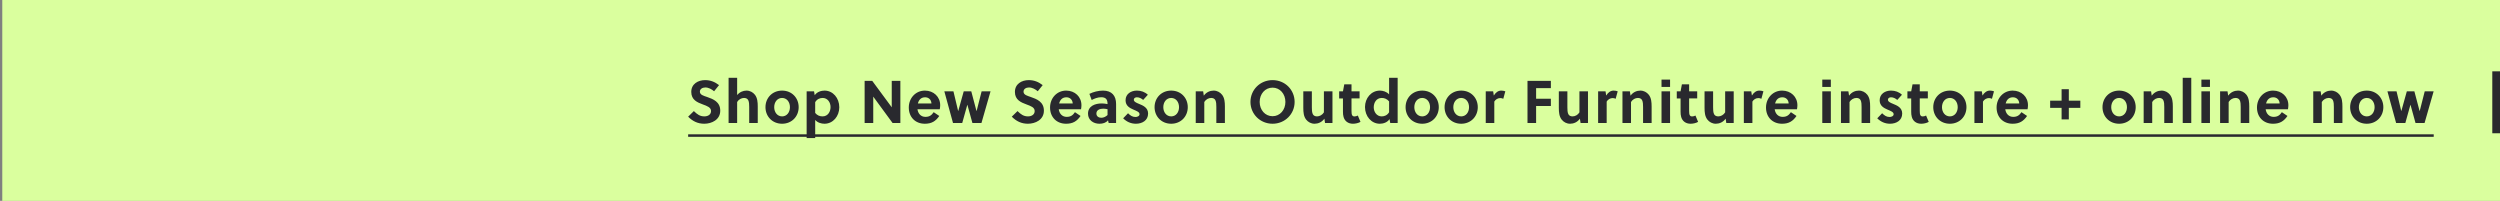 <?xml version="1.0" encoding="UTF-8"?>
<svg id="Layer_1" xmlns="http://www.w3.org/2000/svg" version="1.1" viewBox="0 0 995.824 80">
  <rect x="0" y="0" width="995.824" height="80" fill="#808080" stroke="none"/>
  <!-- Generator: Adobe Illustrator 29.6.1, SVG Export Plug-In . SVG Version: 2.1.1 Build 9)  -->
  <rect x=".906" width="995" height="80" fill="#daff9e"/>
  <path d="M284.449,36.352c-.936-.792-2.184-1.512-3.48-1.512-1.152,0-2.184.576-2.184,1.68,0,1.296,1.584,1.656,2.88,2.112,2.376.816,5.232,1.92,5.232,5.448,0,3.648-3.432,5.208-6.36,5.208-2.592,0-4.608-.984-6.432-2.808l2.28-2.232c1.368,1.32,2.424,2.112,4.176,2.112,1.344,0,2.664-.648,2.664-2.136,0-1.44-1.536-1.992-3.24-2.616-2.184-.816-4.632-1.776-4.632-4.992,0-3.192,2.712-4.704,5.496-4.704,2.16,0,3.864.696,5.568,1.992l-1.968,2.448h0ZM293.626,31v6.864c1.008-1.224,2.424-1.776,3.72-1.776,1.368,0,2.568.648,3.36,1.656.984,1.272,1.128,2.904,1.128,4.704v6.552h-3.408v-6.384c0-.936-.024-1.992-.384-2.712-.312-.624-.936-.888-1.68-.888-1.008,0-2.112.576-2.736,1.608v8.376h-3.408v-18s3.408,0,3.408,0ZM311.533,36.088c3.84,0,6.6,2.88,6.6,6.6s-2.76,6.6-6.6,6.6c-3.864,0-6.624-2.88-6.624-6.6s2.76-6.6,6.624-6.6ZM314.653,42.688c0-2.064-1.248-3.672-3.12-3.672s-3.144,1.608-3.144,3.672,1.272,3.672,3.144,3.672,3.12-1.608,3.12-3.672ZM321.307,36.376h2.952l.264,1.56c.912-1.368,2.616-1.848,3.912-1.848,3.36,0,5.88,2.976,5.88,6.648,0,3.552-2.496,6.552-5.904,6.552-1.224,0-2.736-.408-3.696-1.512v7.224h-3.408v-18.624ZM324.714,40.696v4.296c.84,1.008,1.848,1.368,2.928,1.368,2.184,0,3.192-1.944,3.192-3.72,0-1.872-1.176-3.624-3.144-3.624-1.08,0-2.232.432-2.976,1.68h0ZM358.64,49h-3.096l-7.704-10.512v10.512h-3.432v-16.8h3.024l7.776,10.536v-10.536h3.432v16.8h0ZM374.337,43.528h-8.88c.24,1.728,1.368,3.024,3.168,3.024,1.632,0,2.472-.672,3.288-1.872l2.232,1.512c-1.44,2.088-3.048,3.096-5.76,3.096-3.816,0-6.384-2.664-6.384-6.456,0-3.816,2.784-6.744,6.408-6.744,3.504,0,6.096,2.472,6.096,5.832,0,.504-.072,1.104-.168,1.608h0ZM365.624,41.2h5.4c-.072-1.512-1.128-2.448-2.52-2.448-1.632,0-2.52,1.032-2.88,2.448ZM386.885,36.376l2.064,7.8h.072l1.992-7.8h3.552l-3.624,12.624h-3.6l-1.992-7.224h-.048l-2.016,7.224h-3.672l-3.456-12.624h3.624l1.872,7.824h.048l2.184-7.824h3ZM413.367,36.352c-.936-.792-2.184-1.512-3.48-1.512-1.152,0-2.184.576-2.184,1.68,0,1.296,1.584,1.656,2.88,2.112,2.376.816,5.232,1.92,5.232,5.448,0,3.648-3.432,5.208-6.36,5.208-2.592,0-4.608-.984-6.432-2.808l2.28-2.232c1.368,1.32,2.424,2.112,4.176,2.112,1.344,0,2.664-.648,2.664-2.136,0-1.44-1.536-1.992-3.24-2.616-2.184-.816-4.632-1.776-4.632-4.992,0-3.192,2.712-4.704,5.496-4.704,2.16,0,3.864.696,5.568,1.992l-1.968,2.448h0ZM430.607,43.528h-8.88c.24,1.728,1.368,3.024,3.168,3.024,1.632,0,2.472-.672,3.288-1.872l2.232,1.512c-1.44,2.088-3.048,3.096-5.76,3.096-3.816,0-6.384-2.664-6.384-6.456,0-3.816,2.784-6.744,6.408-6.744,3.504,0,6.096,2.472,6.096,5.832,0,.504-.072,1.104-.168,1.608h0ZM421.895,41.2h5.4c-.072-1.512-1.128-2.448-2.52-2.448-1.632,0-2.52,1.032-2.88,2.448ZM444.572,49h-2.952l-.264-1.08c-.816,1.008-2.088,1.368-3.432,1.368-2.352,0-4.536-1.416-4.536-4.008,0-3.096,2.88-4.08,5.496-4.08.696,0,1.488.096,2.28.264v-.192c0-1.584-.648-2.544-2.496-2.544-1.44,0-2.712.528-3.816,1.104l-.912-2.448c1.608-.792,3.552-1.296,5.424-1.296,3.504,0,5.208,2.04,5.208,5.328v7.584ZM441.165,45.832v-2.328c-.648-.144-1.2-.216-1.728-.216-1.248,0-2.712.456-2.712,1.944,0,1.104.912,1.68,1.92,1.68.984,0,1.8-.432,2.52-1.08ZM457.225,37.744l-1.872,2.064c-.648-.576-1.536-1.056-2.496-1.056-.648,0-1.224.36-1.224.96,0,.792.936,1.2,1.992,1.632,1.632.672,3.696,1.488,3.696,3.888,0,2.784-2.4,4.056-4.848,4.056-1.968,0-3.696-.768-5.088-2.16l1.944-2.016c.96.936,1.752,1.488,2.976,1.488.696,0,1.608-.336,1.608-1.104,0-.888-1.152-1.272-2.4-1.824-1.512-.648-3.168-1.512-3.168-3.72,0-2.568,2.208-3.864,4.512-3.864,1.68,0,3.192.552,4.368,1.656h0ZM466.524,36.088c3.84,0,6.6,2.88,6.6,6.6s-2.76,6.6-6.6,6.6c-3.864,0-6.624-2.88-6.624-6.6s2.76-6.6,6.624-6.6ZM469.644,42.688c0-2.064-1.248-3.672-3.12-3.672s-3.144,1.608-3.144,3.672,1.272,3.672,3.144,3.672,3.12-1.608,3.12-3.672ZM476.297,36.376h2.952l.264,1.728c1.008-1.416,2.52-2.016,3.912-2.016,1.368,0,2.568.648,3.36,1.656.984,1.272,1.128,2.904,1.128,4.704v6.552h-3.408v-6.384c0-.936-.024-1.992-.384-2.712-.312-.624-.936-.888-1.68-.888-1.008,0-2.112.576-2.736,1.608v8.376h-3.408v-12.624ZM512.013,40.6c0-3.192-2.16-5.688-5.112-5.688-2.976,0-5.136,2.496-5.136,5.688s2.16,5.688,5.136,5.688c2.952,0,5.112-2.496,5.112-5.688ZM515.685,40.6c0,4.8-3.816,8.688-8.784,8.688s-8.808-3.888-8.808-8.688,3.816-8.688,8.808-8.688,8.784,3.888,8.784,8.688ZM530.758,49h-2.952l-.264-1.728c-1.008,1.416-2.52,2.016-3.912,2.016-1.368,0-2.568-.648-3.36-1.656-.984-1.272-1.128-2.904-1.128-4.704v-6.552h3.408v6.384c0,.936.024,1.992.384,2.712.312.624.936.888,1.68.888,1.008,0,2.112-.576,2.736-1.608v-8.376h3.408v12.624h0ZM541.561,39.208h-3.216v4.896c0,.384,0,.72.048,1.08.096.744.384,1.2,1.104,1.2.528,0,.936-.144,1.368-.36l1.056,2.52c-.816.48-2.016.744-3,.744-1.968,0-3.288-1.08-3.744-2.712-.192-.624-.24-1.368-.24-2.112v-5.256h-1.512v-2.832h1.512l.528-2.784h2.88v2.784h3.216s0,2.832,0,2.832ZM556.727,49h-2.952l-.288-1.56c-.888,1.392-2.592,1.848-3.888,1.848-3.336,0-5.88-2.976-5.88-6.648,0-3.552,2.496-6.552,5.928-6.552,1.2,0,2.712.432,3.672,1.512v-6.6h3.408v18h0ZM553.319,44.704v-4.32c-.864-1.008-1.872-1.368-2.928-1.368-2.184,0-3.192,1.944-3.192,3.72,0,1.848,1.2,3.624,3.144,3.624,1.08,0,2.232-.408,2.976-1.656ZM566.509,36.088c3.84,0,6.6,2.88,6.6,6.6s-2.76,6.6-6.6,6.6c-3.864,0-6.624-2.88-6.624-6.6s2.76-6.6,6.624-6.6ZM569.629,42.688c0-2.064-1.248-3.672-3.12-3.672s-3.144,1.608-3.144,3.672,1.272,3.672,3.144,3.672,3.12-1.608,3.12-3.672ZM582.042,36.088c3.84,0,6.6,2.88,6.6,6.6s-2.76,6.6-6.6,6.6c-3.864,0-6.624-2.88-6.624-6.6s2.76-6.6,6.624-6.6ZM585.162,42.688c0-2.064-1.248-3.672-3.12-3.672s-3.144,1.608-3.144,3.672,1.272,3.672,3.144,3.672,3.12-1.608,3.12-3.672ZM594.766,36.376l.264,1.68c.72-1.176,1.704-1.968,2.952-1.968.624,0,1.176.12,1.632.288l-.816,2.976c-.36-.192-.768-.288-1.2-.288-.984,0-1.872.552-2.376,1.392v8.544h-3.408v-12.624h2.952,0ZM617.758,42.232h-5.88v6.768h-3.432v-16.8h9.312v2.904h-5.88v4.224h5.88v2.904ZM632.542,49h-2.952l-.264-1.728c-1.008,1.416-2.52,2.016-3.912,2.016-1.368,0-2.568-.648-3.36-1.656-.984-1.272-1.128-2.904-1.128-4.704v-6.552h3.408v6.384c0,.936.024,1.992.384,2.712.312.624.936.888,1.68.888,1.008,0,2.112-.576,2.736-1.608v-8.376h3.408v12.624h0ZM639.529,36.376l.264,1.68c.72-1.176,1.704-1.968,2.952-1.968.624,0,1.176.12,1.632.288l-.816,2.976c-.36-.192-.768-.288-1.2-.288-.984,0-1.872.552-2.376,1.392v8.544h-3.408v-12.624h2.952,0ZM646.274,36.376h2.952l.264,1.728c1.008-1.416,2.52-2.016,3.912-2.016,1.368,0,2.568.648,3.36,1.656.984,1.272,1.128,2.904,1.128,4.704v6.552h-3.408v-6.384c0-.936-.024-1.992-.384-2.712-.312-.624-.936-.888-1.68-.888-1.008,0-2.112.576-2.736,1.608v8.376h-3.408v-12.624h0ZM665.238,49h-3.408v-12.624h3.408v12.624ZM665.238,34.624h-3.408v-2.904h3.408v2.904ZM676.045,39.208h-3.216v4.896c0,.384,0,.72.048,1.08.096.744.384,1.2,1.104,1.2.528,0,.936-.144,1.368-.36l1.056,2.52c-.816.48-2.016.744-3,.744-1.968,0-3.288-1.08-3.744-2.712-.192-.624-.24-1.368-.24-2.112v-5.256h-1.512v-2.832h1.512l.528-2.784h2.88v2.784h3.216s0,2.832,0,2.832ZM690.587,49h-2.952l-.264-1.728c-1.008,1.416-2.52,2.016-3.912,2.016-1.368,0-2.568-.648-3.36-1.656-.984-1.272-1.128-2.904-1.128-4.704v-6.552h3.408v6.384c0,.936.024,1.992.384,2.712.312.624.936.888,1.68.888,1.008,0,2.112-.576,2.736-1.608v-8.376h3.408v12.624h0ZM697.574,36.376l.264,1.68c.72-1.176,1.704-1.968,2.952-1.968.624,0,1.176.12,1.632.288l-.816,2.976c-.36-.192-.768-.288-1.2-.288-.984,0-1.872.552-2.376,1.392v8.544h-3.408v-12.624h2.952,0ZM715.79,43.528h-8.88c.24,1.728,1.368,3.024,3.168,3.024,1.632,0,2.472-.672,3.288-1.872l2.232,1.512c-1.44,2.088-3.048,3.096-5.76,3.096-3.816,0-6.384-2.664-6.384-6.456,0-3.816,2.784-6.744,6.408-6.744,3.504,0,6.096,2.472,6.096,5.832,0,.504-.072,1.104-.168,1.608h0ZM707.079,41.2h5.4c-.072-1.512-1.128-2.448-2.52-2.448-1.632,0-2.52,1.032-2.88,2.448ZM729.277,49h-3.408v-12.624h3.408v12.624ZM729.277,34.624h-3.408v-2.904h3.408v2.904ZM733.314,36.376h2.952l.264,1.728c1.008-1.416,2.52-2.016,3.912-2.016,1.368,0,2.568.648,3.36,1.656.984,1.272,1.128,2.904,1.128,4.704v6.552h-3.408v-6.384c0-.936-.024-1.992-.384-2.712-.312-.624-.936-.888-1.68-.888-1.008,0-2.112.576-2.736,1.608v8.376h-3.408v-12.624h0ZM757.607,37.744l-1.872,2.064c-.648-.576-1.536-1.056-2.496-1.056-.648,0-1.224.36-1.224.96,0,.792.936,1.2,1.992,1.632,1.632.672,3.696,1.488,3.696,3.888,0,2.784-2.4,4.056-4.848,4.056-1.968,0-3.696-.768-5.088-2.16l1.944-2.016c.96.936,1.752,1.488,2.976,1.488.696,0,1.608-.336,1.608-1.104,0-.888-1.152-1.272-2.4-1.824-1.512-.648-3.168-1.512-3.168-3.72,0-2.568,2.208-3.864,4.512-3.864,1.68,0,3.192.552,4.368,1.656h0ZM767.913,39.208h-3.216v4.896c0,.384,0,.72.048,1.08.096.744.384,1.2,1.104,1.2.528,0,.936-.144,1.368-.36l1.056,2.52c-.816.48-2.016.744-3,.744-1.968,0-3.288-1.08-3.744-2.712-.192-.624-.24-1.368-.24-2.112v-5.256h-1.512v-2.832h1.512l.528-2.784h2.88v2.784h3.216s0,2.832,0,2.832ZM776.696,36.088c3.84,0,6.6,2.88,6.6,6.6s-2.76,6.6-6.6,6.6c-3.864,0-6.624-2.88-6.624-6.6s2.76-6.6,6.624-6.6ZM779.816,42.688c0-2.064-1.248-3.672-3.12-3.672s-3.144,1.608-3.144,3.672,1.272,3.672,3.144,3.672,3.12-1.608,3.12-3.672ZM789.42,36.376l.264,1.68c.72-1.176,1.704-1.968,2.952-1.968.624,0,1.176.12,1.632.288l-.816,2.976c-.36-.192-.768-.288-1.2-.288-.984,0-1.872.552-2.376,1.392v8.544h-3.408v-12.624h2.952,0ZM807.636,43.528h-8.88c.24,1.728,1.368,3.024,3.168,3.024,1.632,0,2.472-.672,3.288-1.872l2.232,1.512c-1.44,2.088-3.048,3.096-5.76,3.096-3.816,0-6.384-2.664-6.384-6.456,0-3.816,2.784-6.744,6.408-6.744,3.504,0,6.096,2.472,6.096,5.832,0,.504-.072,1.104-.168,1.608h0ZM798.925,41.2h5.4c-.072-1.512-1.128-2.448-2.52-2.448-1.632,0-2.52,1.032-2.88,2.448ZM816.634,40.096h4.56v-4.56h2.88v4.56h4.584v2.88h-4.584v4.584h-2.88v-4.584h-4.56v-2.88ZM844.11,36.088c3.84,0,6.6,2.88,6.6,6.6s-2.76,6.6-6.6,6.6c-3.864,0-6.624-2.88-6.624-6.6s2.76-6.6,6.624-6.6ZM847.23,42.688c0-2.064-1.248-3.672-3.12-3.672s-3.144,1.608-3.144,3.672,1.272,3.672,3.144,3.672,3.12-1.608,3.12-3.672ZM853.883,36.376h2.952l.264,1.728c1.008-1.416,2.52-2.016,3.912-2.016,1.368,0,2.568.648,3.36,1.656.984,1.272,1.128,2.904,1.128,4.704v6.552h-3.408v-6.384c0-.936-.024-1.992-.384-2.712-.312-.624-.936-.888-1.68-.888-1.008,0-2.112.576-2.736,1.608v8.376h-3.408v-12.624h0ZM872.847,31v18h-3.408v-18h3.408ZM880.292,49h-3.408v-12.624h3.408v12.624ZM880.292,34.624h-3.408v-2.904h3.408v2.904ZM884.331,36.376h2.952l.264,1.728c1.008-1.416,2.52-2.016,3.912-2.016,1.368,0,2.568.648,3.36,1.656.984,1.272,1.128,2.904,1.128,4.704v6.552h-3.408v-6.384c0-.936-.024-1.992-.384-2.712-.312-.624-.936-.888-1.68-.888-1.008,0-2.112.576-2.736,1.608v8.376h-3.408v-12.624h0ZM911.36,43.528h-8.88c.24,1.728,1.368,3.024,3.168,3.024,1.632,0,2.472-.672,3.288-1.872l2.232,1.512c-1.44,2.088-3.048,3.096-5.76,3.096-3.816,0-6.384-2.664-6.384-6.456,0-3.816,2.784-6.744,6.408-6.744,3.504,0,6.096,2.472,6.096,5.832,0,.504-.072,1.104-.168,1.608h0ZM902.647,41.2h5.4c-.072-1.512-1.128-2.448-2.52-2.448-1.632,0-2.52,1.032-2.88,2.448ZM921.436,36.376h2.952l.264,1.728c1.008-1.416,2.52-2.016,3.912-2.016,1.368,0,2.568.648,3.36,1.656.984,1.272,1.128,2.904,1.128,4.704v6.552h-3.408v-6.384c0-.936-.024-1.992-.384-2.712-.312-.624-.936-.888-1.68-.888-1.008,0-2.112.576-2.736,1.608v8.376h-3.408v-12.624h0ZM942.754,36.088c3.84,0,6.6,2.88,6.6,6.6s-2.76,6.6-6.6,6.6c-3.866,0-6.626-2.88-6.626-6.6s2.76-6.6,6.626-6.6ZM945.875,42.688c0-2.064-1.25-3.672-3.12-3.672s-3.146,1.608-3.146,3.672,1.272,3.672,3.146,3.672,3.12-1.608,3.12-3.672ZM961.714,36.376l2.07,7.8h.07l1.99-7.8h3.55l-3.62,12.624h-3.6l-1.99-7.224h-.05l-2.02,7.224h-3.67l-3.46-12.624h3.63l1.87,7.824h.05l2.18-7.824h3ZM995.824,53.08h-3.07v-24.672h3.07v24.672Z" fill="#29292e"/>
  <line x1="274.109" y1="54" x2="969.422" y2="54" fill="none" stroke="#29292e" stroke-miterlimit="10"/>
  <path d="M578.545,53.5h424.91" fill="#d71920"/>
</svg>